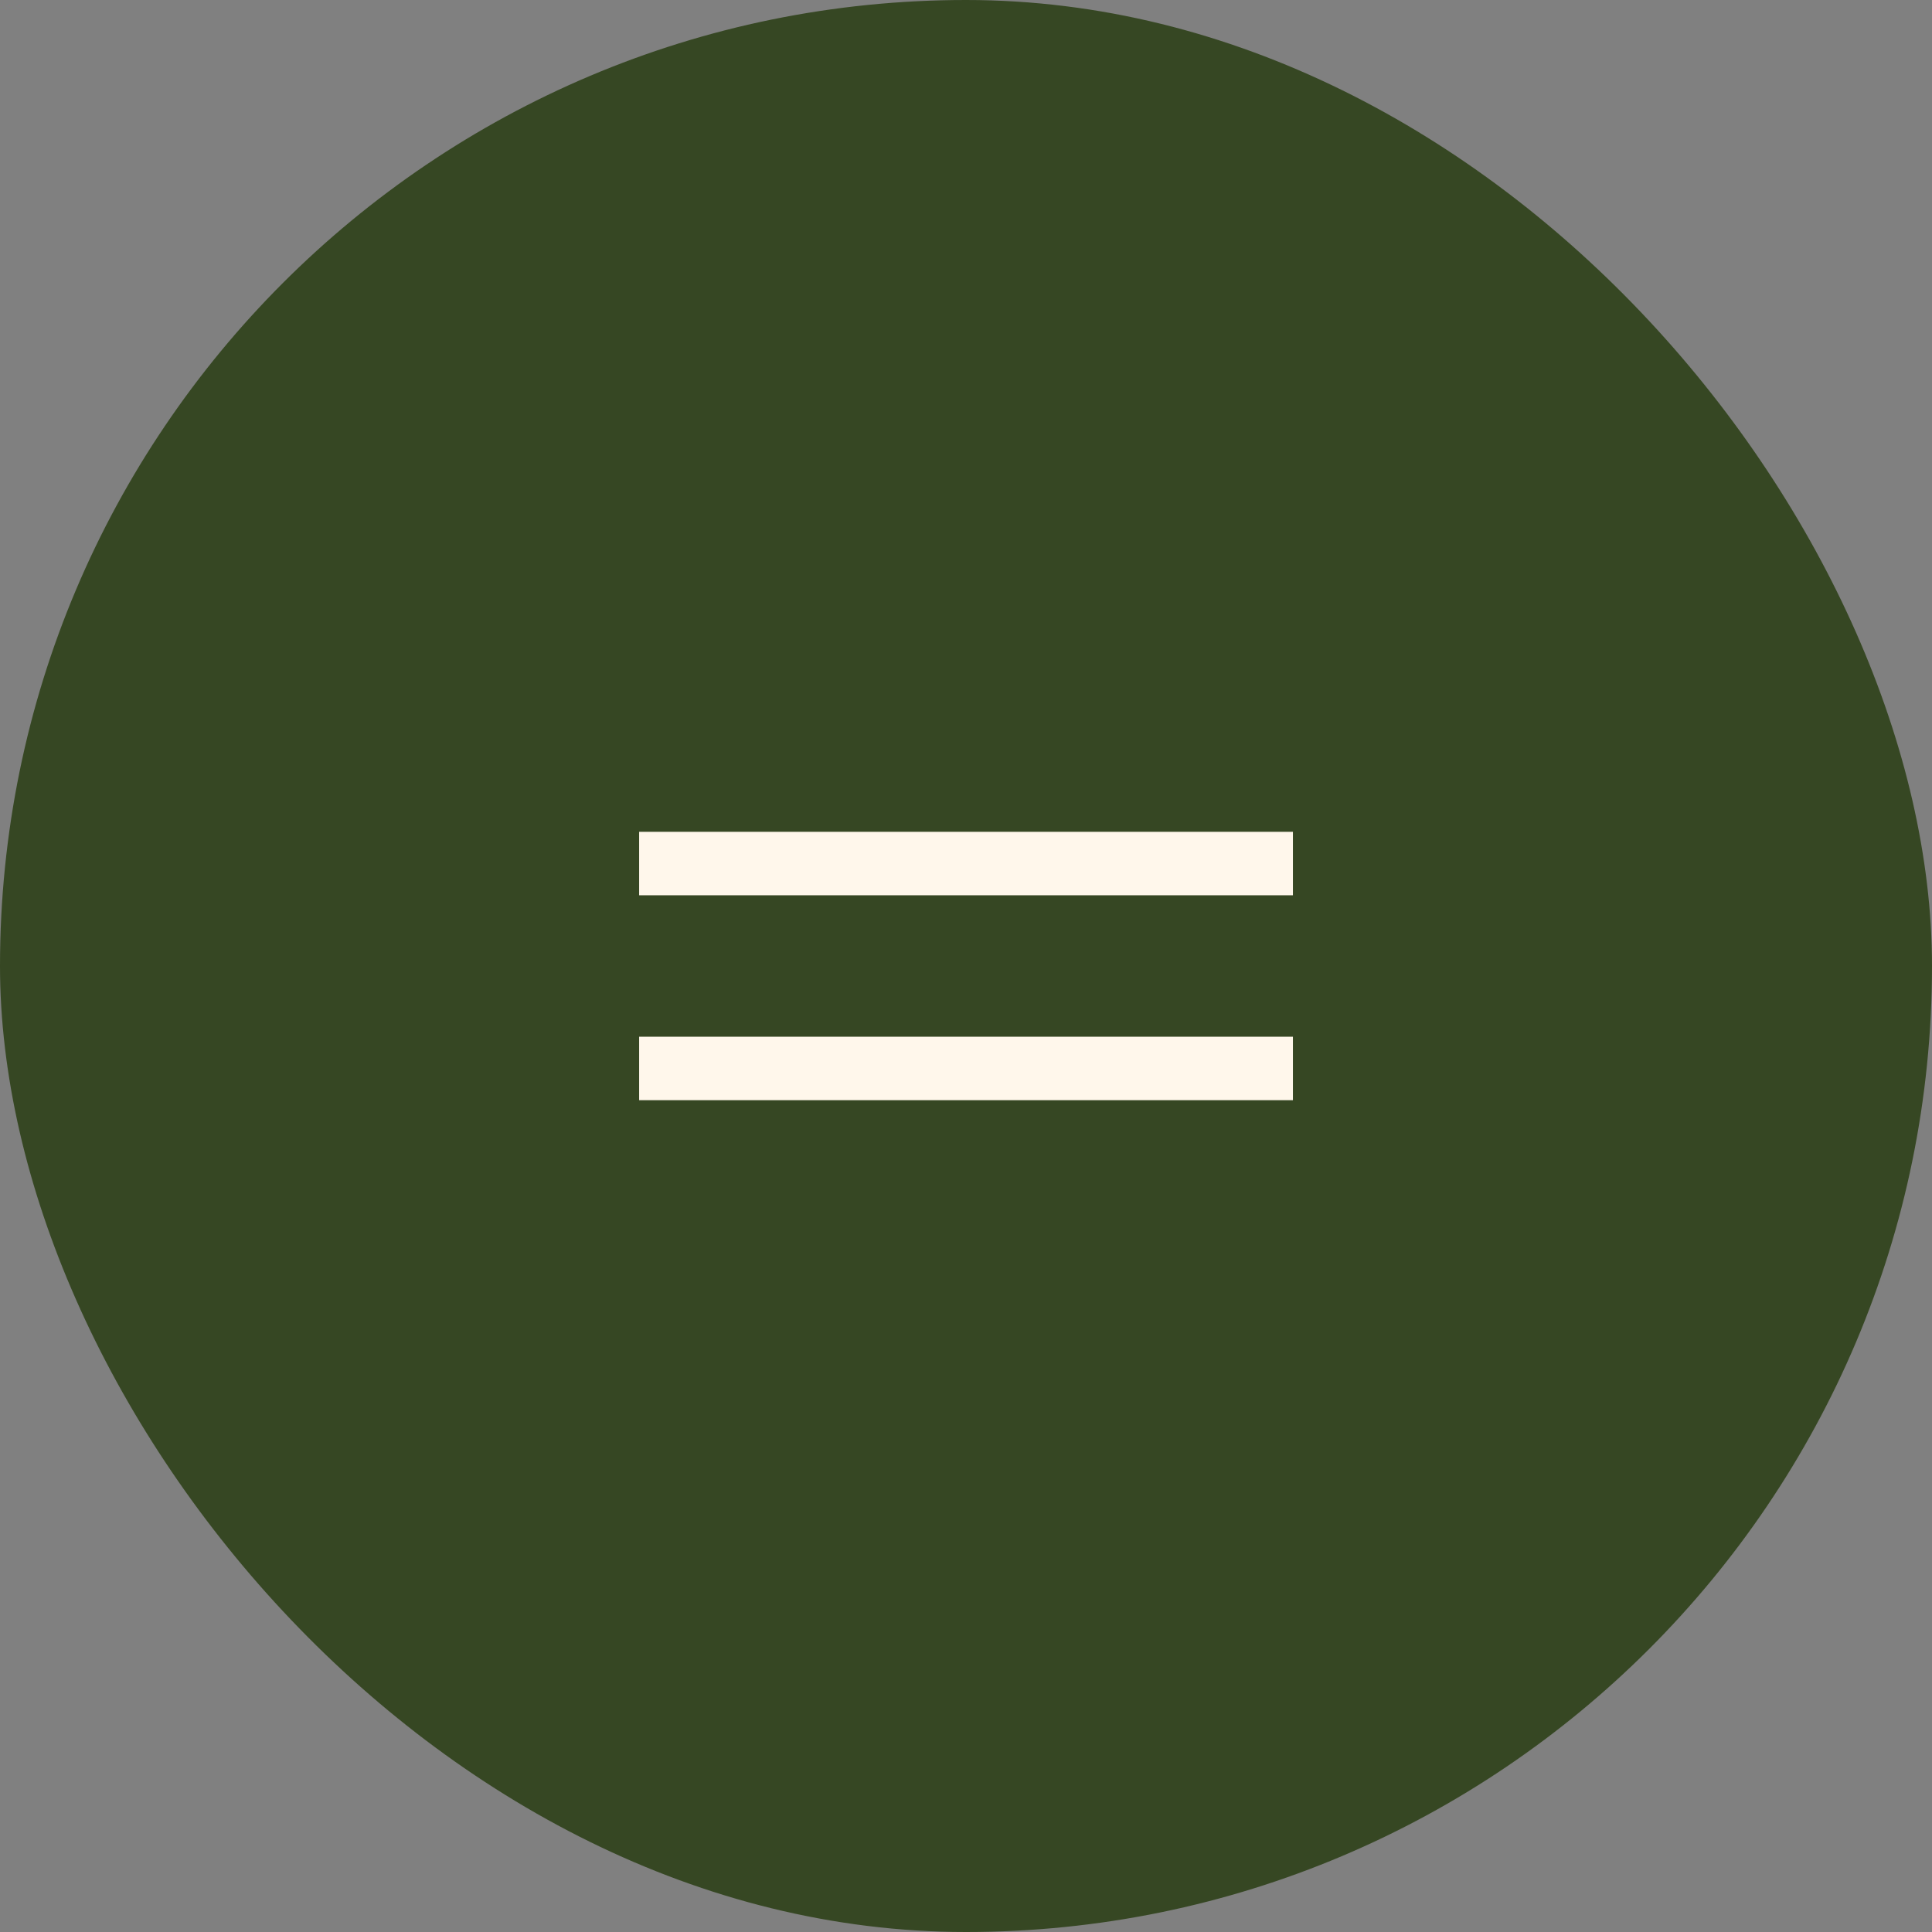 <?xml version="1.0" encoding="UTF-8"?> <svg xmlns="http://www.w3.org/2000/svg" width="33" height="33" viewBox="0 0 33 33" fill="none"><rect x="0" y="0" width="33" height="33" fill="#808080" stroke="none"/><rect width="33" height="33" rx="16.5" fill="#364723"></rect><mask id="mask0_571_29" style="mask-type:alpha" maskUnits="userSpaceOnUse" x="6" y="6" width="21" height="21"><rect x="6.5" y="6.5" width="20" height="20" fill="#D9D9D9"></rect></mask><g mask="url(#mask0_571_29)"><path d="M10.917 18.792V17.708H22.084V18.792H10.917ZM10.917 15.292V14.208H22.084V15.292H10.917Z" fill="#FFF7EB"></path></g></svg> 
